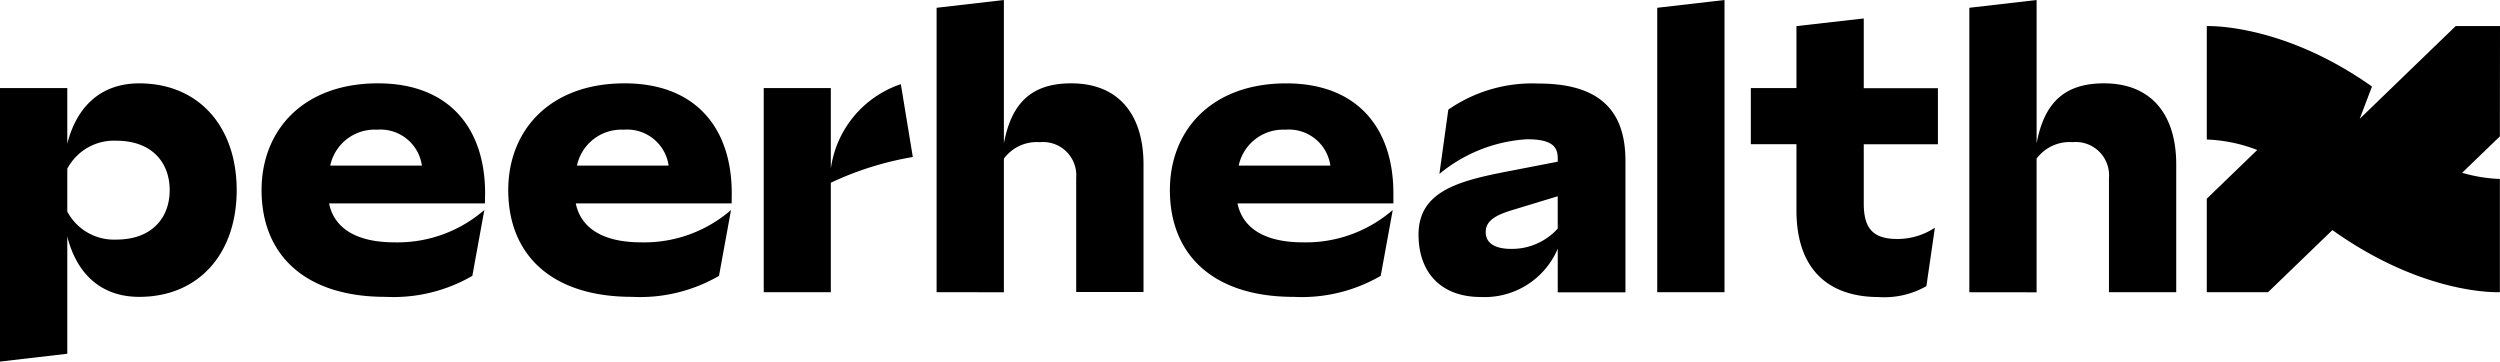 <svg xmlns="http://www.w3.org/2000/svg" width="212.385" height="30.717" viewBox="0 0 212.385 30.717">
  <g id="Group_10" data-name="Group 10" transform="translate(-584 -878)">
    <g id="Group_9" data-name="Group 9" transform="translate(584 878)">
      <path id="Path_155" data-name="Path 155" d="M0,29.4V6.163H5.716v4.73c.757-3.01,2.728-5.129,6.111-5.129,5.06,0,8.28,3.674,8.28,9.069s-3.22,9.069-8.28,9.069c-3.384,0-5.355-2.119-6.111-5.129v9.961ZM5.716,16.655A4.492,4.492,0,0,0,9.88,19.036c3.057,0,4.536-1.884,4.536-4.2s-1.478-4.2-4.536-4.2a4.484,4.484,0,0,0-4.164,2.381Z" transform="translate(0 1.318)"/>
      <path id="Path_156" data-name="Path 156" d="M37.061,15.959H23.821c.427,2.119,2.332,3.311,5.553,3.311a11.249,11.249,0,0,0,7.635-2.748l-1.017,5.594A13.364,13.364,0,0,1,28.6,23.9c-6.8,0-10.515-3.542-10.515-9.069,0-5.066,3.515-9.069,9.89-9.069,6.077,0,9.1,3.846,9.1,9.335ZM23.919,12.75h7.787A3.557,3.557,0,0,0,27.889,9.7,3.851,3.851,0,0,0,23.919,12.75Z" transform="translate(4.136 1.318)"/>
      <path id="Path_157" data-name="Path 157" d="M54.121,15.959H40.879c.427,2.119,2.336,3.311,5.553,3.311a11.243,11.243,0,0,0,7.635-2.748l-1.02,5.594A13.356,13.356,0,0,1,45.654,23.9c-6.8,0-10.512-3.542-10.512-9.069,0-5.066,3.515-9.069,9.887-9.069,6.08,0,9.1,3.846,9.1,9.335ZM40.979,12.75h7.787A3.557,3.557,0,0,0,44.949,9.7,3.859,3.859,0,0,0,40.979,12.75Z" transform="translate(8.036 1.318)"/>
      <path id="Path_158" data-name="Path 158" d="M52.806,23.492V6.151h5.7V13a8.844,8.844,0,0,1,5.948-7.181l1.017,6.188a26.838,26.838,0,0,0-6.965,2.185v9.3Z" transform="translate(12.076 1.331)"/>
      <path id="Path_159" data-name="Path 159" d="M64.759,24.822V.661L70.475,0V12.18c.625-3.311,2.235-5.1,5.716-5.1,4.14,0,6.146,2.779,6.146,6.884V24.805H76.618V15.128a2.827,2.827,0,0,0-3.089-3.049,3.477,3.477,0,0,0-3.054,1.4V24.829Z" transform="translate(14.809)"/>
      <path id="Path_160" data-name="Path 160" d="M99.875,15.959H86.632c.43,2.119,2.336,3.311,5.553,3.311a11.256,11.256,0,0,0,7.635-2.748L98.8,22.116a13.369,13.369,0,0,1-7.4,1.786c-6.8,0-10.512-3.542-10.512-9.069,0-5.066,3.515-9.069,9.887-9.069,6.08,0,9.1,3.846,9.1,9.335ZM86.733,12.75H94.52A3.557,3.557,0,0,0,90.7,9.7,3.862,3.862,0,0,0,86.733,12.75Z" transform="translate(18.499 1.318)"/>
      <path id="Path_161" data-name="Path 161" d="M105.308,13.307l4.6-.892v-.283c0-1.049-.558-1.622-2.627-1.622a12.883,12.883,0,0,0-7.426,2.944l.757-5.461a12.5,12.5,0,0,1,7.655-2.217c4.928,0,7.393,2.052,7.393,6.552V23.516h-5.751V19.81a6.748,6.748,0,0,1-6.538,4.1c-3.418,0-5.289-2.119-5.289-5.3C98.08,15.031,101.3,14.1,105.308,13.307Zm.656,6.517a5.251,5.251,0,0,0,3.942-1.724V15.352l-3.817,1.161c-1.543.461-2.3.958-2.3,1.884S104.552,19.824,105.965,19.824Z" transform="translate(22.428 1.321)"/>
      <path id="Path_162" data-name="Path 162" d="M114.585,24.822V.661L120.3,0V24.822Z" transform="translate(26.203)"/>
      <path id="Path_163" data-name="Path 163" d="M124.933,17.581V11.956h-3.876V7.19h3.876V1.925l5.718-.65V7.2h6.3v4.765h-6.3V17c0,2.15.82,3.01,2.857,3.01a5.753,5.753,0,0,0,3.186-.958l-.722,4.964a7.211,7.211,0,0,1-4.074.927C127.595,24.93,124.933,22.545,124.933,17.581Z" transform="translate(27.683 0.292)"/>
      <path id="Path_164" data-name="Path 164" d="M136.165,24.826V.661L141.88,0V12.18c.625-3.311,2.235-5.1,5.719-5.1,4.141,0,6.142,2.779,6.142,6.884V24.826h-5.715v-9.7a2.827,2.827,0,0,0-3.089-3.049,3.485,3.485,0,0,0-3.058,1.4V24.833Z" transform="translate(31.138)"/>
      <path id="Path_165" data-name="Path 165" d="M177.493,1.8h-3.762l-8.155,7.877,1.041-2.737c-7.635-5.412-14.034-5.136-14.034-5.136V11.44a13.143,13.143,0,0,1,4.286.888l-4.286,4.139V24.41h5.206l5.465-5.276c7.9,5.625,14.229,5.272,14.229,5.272V14.789a12.947,12.947,0,0,1-3.207-.524l3.207-3.094Z" transform="translate(34.892 0.413)"/>
    </g>
  </g>
</svg>
